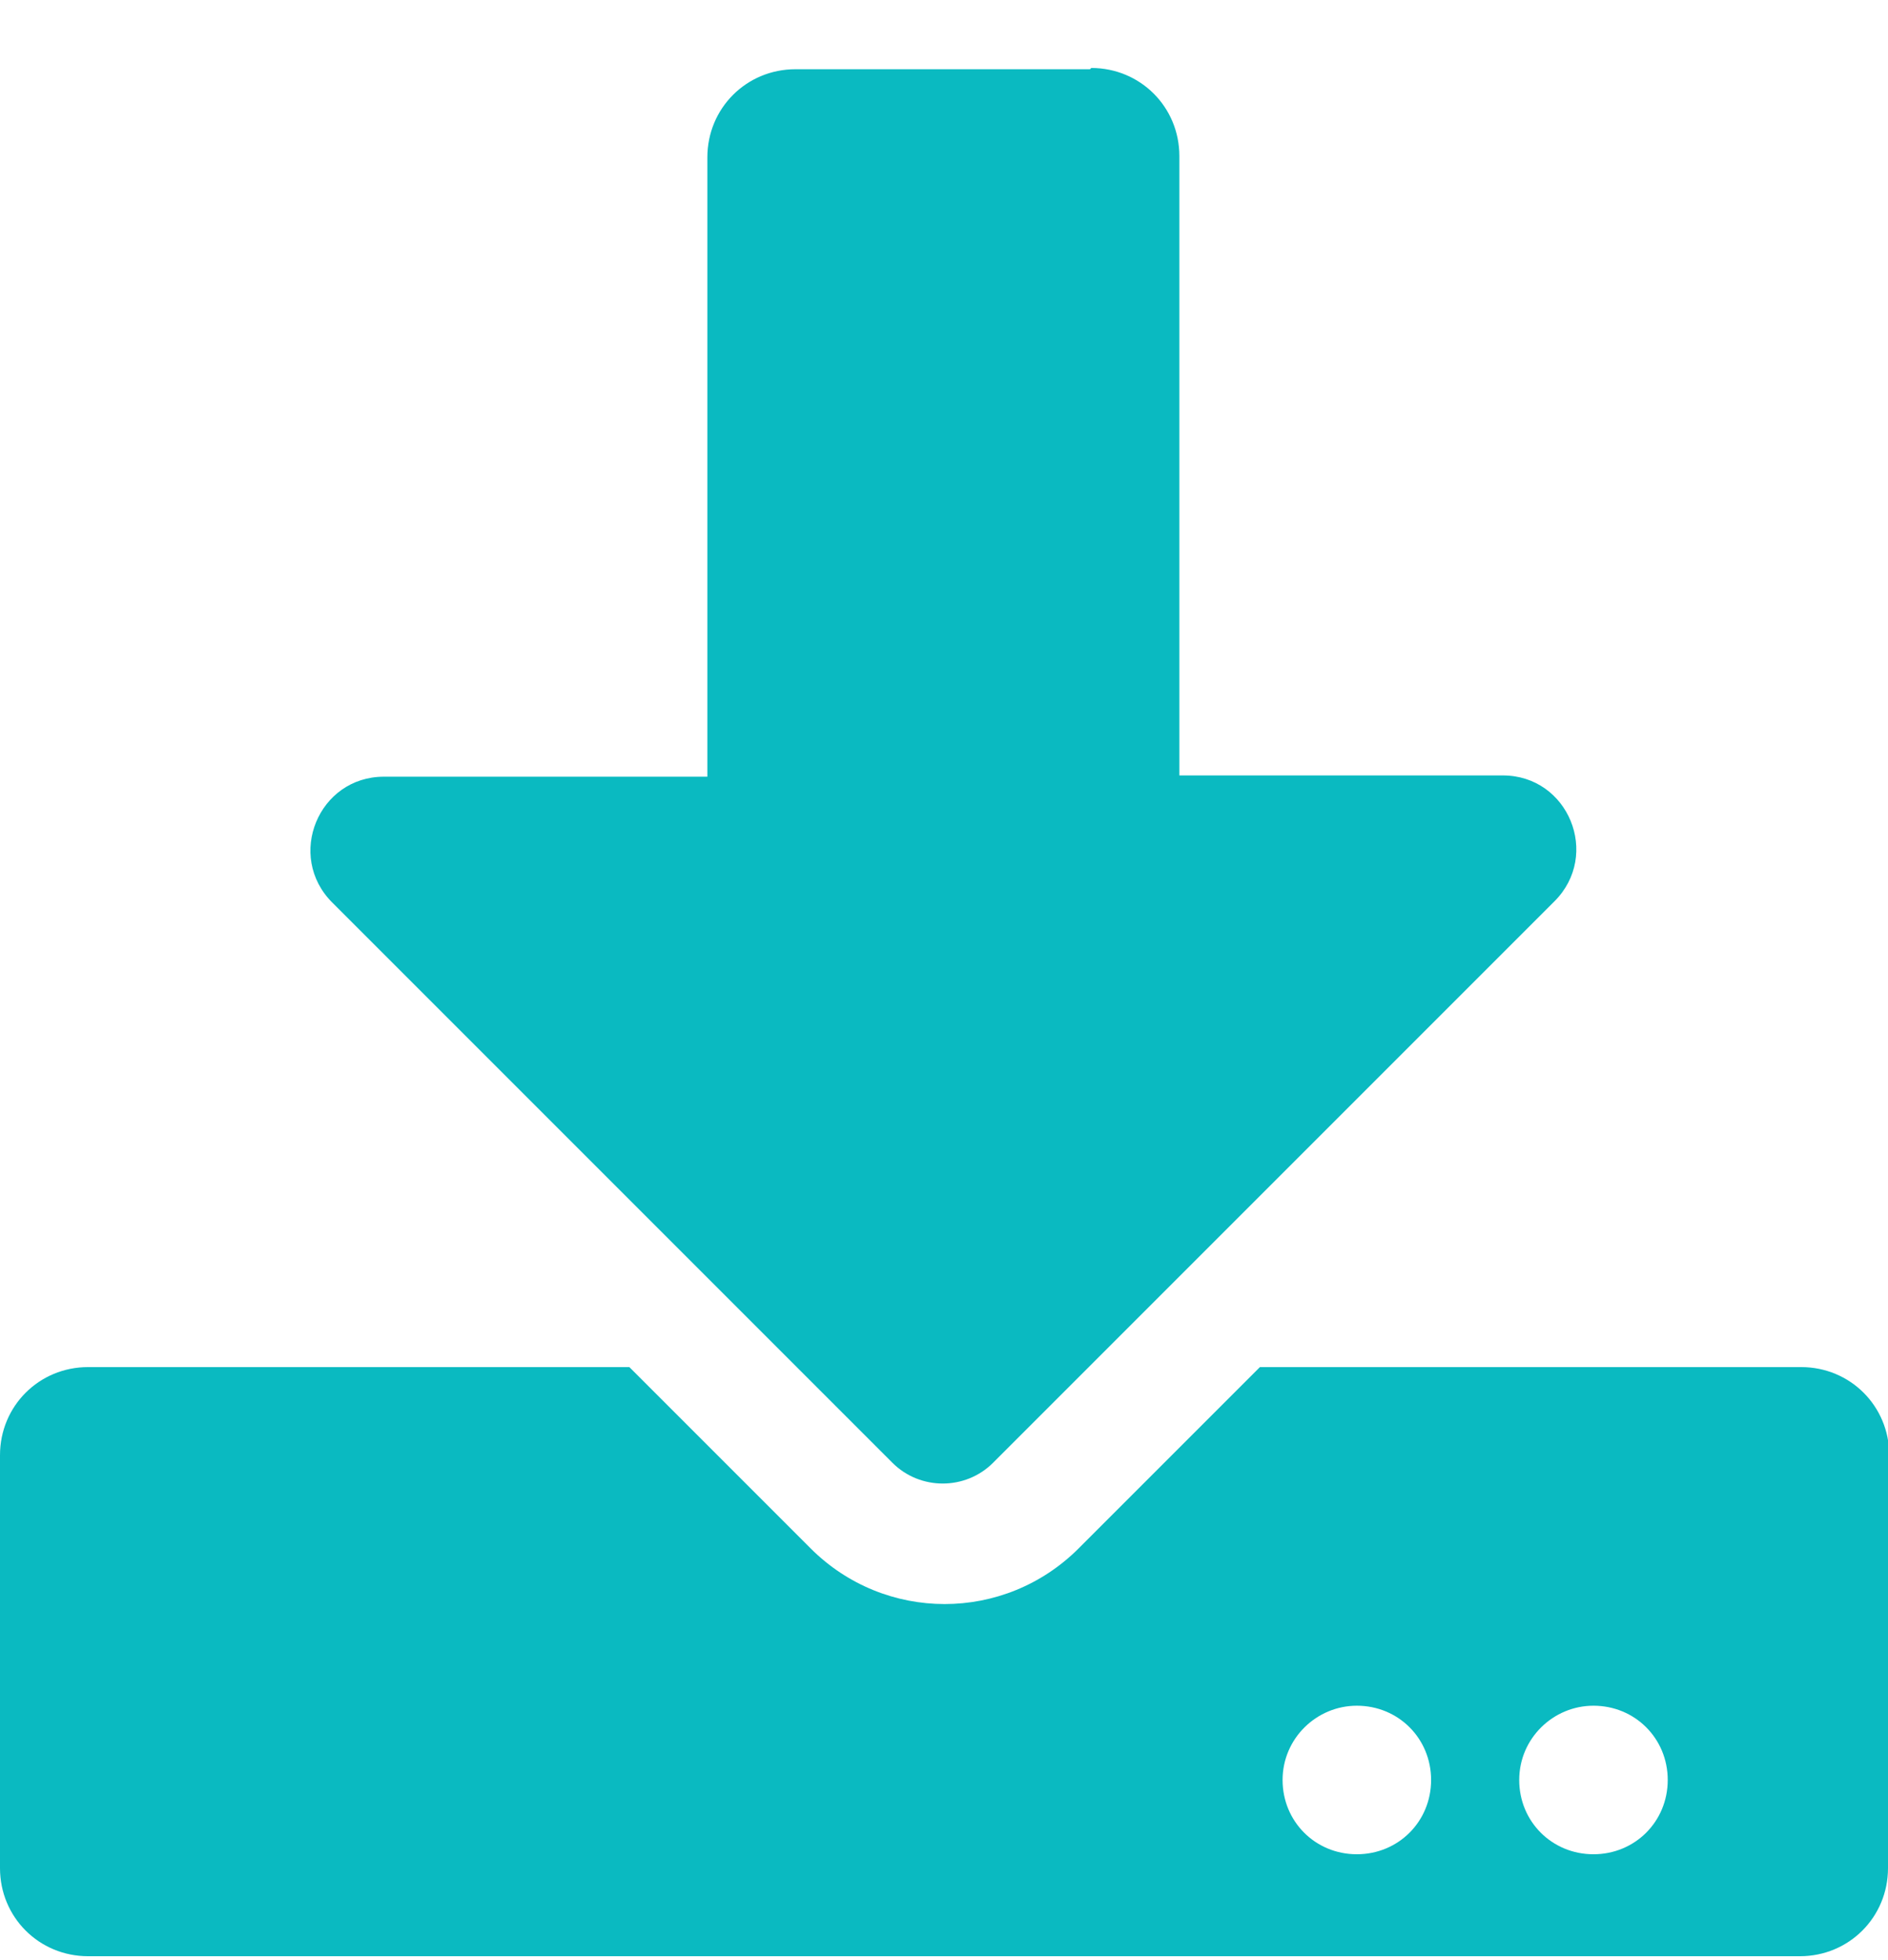 <?xml version="1.0" encoding="UTF-8"?> <svg xmlns="http://www.w3.org/2000/svg" id="Calque_1" viewBox="0 0 15 15.57"><g id="download" style="isolation:isolate;"><g style="isolation:isolate;"><path d="M15,14.84c0,.39-.31.7-.7.7H.7c-.39,0-.7-.31-.7-.7v-3.28c0-.39.31-.7.7-.7h4.3l1.44,1.44c.59.59,1.54.59,2.13,0l1.44-1.44h4.3c.39,0,.7.31.7.7v3.28ZM8.67.54c.39,0,.7.31.7.7v4.92h2.57c.52,0,.78.63.41,1l-4.46,4.46c-.22.22-.58.22-.8,0L2.64,7.17c-.37-.37-.11-1,.41-1h2.57V1.25c0-.39.31-.7.7-.7h2.34ZM10.78,13.55c-.32,0-.59.26-.59.59s.26.59.59.59.59-.26.59-.59-.26-.59-.59-.59ZM12.66,13.55c-.32,0-.59.26-.59.59s.26.59.59.59.59-.26.59-.59-.26-.59-.59-.59Z" style="fill:#0abac1;"></path></g></g></svg> 